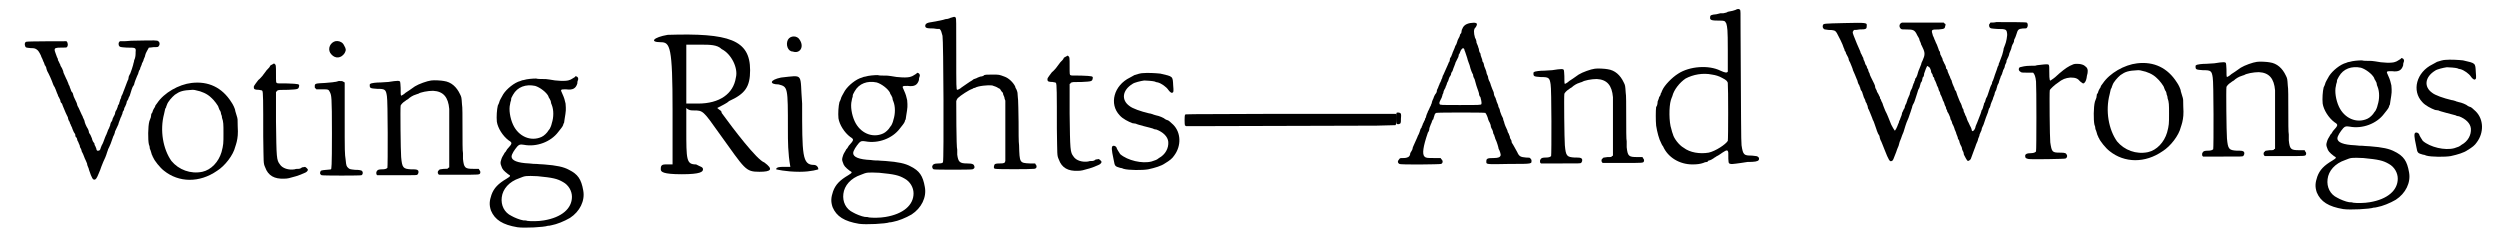 <?xml version='1.0' encoding='utf-8'?>
<svg xmlns="http://www.w3.org/2000/svg" xmlns:xlink="http://www.w3.org/1999/xlink" width="504px" height="47px" viewBox="0 0 5045 475" version="1.1">
<defs>
<path id="gl6656" d="M 243 62 C 235 63 228 63 220 63 C 220 63 219 64 219 64 C 217 66 217 69 218 72 C 220 75 220 75 234 76 C 252 76 253 76 252 85 C 252 90 252 96 249 102 C 249 105 247 109 247 111 C 246 115 243 124 241 129 C 240 130 239 133 238 135 C 238 137 237 140 237 141 C 236 142 234 148 229 161 C 228 164 226 168 226 169 C 225 171 224 174 223 175 C 223 177 222 180 221 181 C 220 183 220 186 219 187 C 219 190 217 193 216 194 C 216 196 215 198 215 198 C 215 198 214 201 213 203 C 211 205 210 209 210 211 C 209 213 208 216 207 217 C 207 218 205 220 205 222 C 205 223 204 226 202 228 C 201 230 200 233 200 235 C 199 237 198 239 198 240 C 197 241 196 244 195 246 C 195 248 193 250 193 252 C 192 253 188 263 186 269 C 185 271 184 274 183 275 C 183 276 181 279 181 280 C 180 285 178 286 176 286 C 174 287 172 285 172 282 C 172 282 171 279 170 277 C 168 274 168 272 168 271 C 168 271 166 269 165 267 C 164 265 163 262 163 261 C 162 259 161 256 160 254 C 159 252 157 250 157 249 C 157 247 156 244 155 242 C 151 236 148 228 148 226 C 148 225 147 223 146 221 C 145 219 144 217 144 216 C 142 213 139 205 136 199 C 135 197 133 194 133 193 C 133 191 132 188 126 176 C 125 172 124 170 124 169 C 124 169 123 167 121 165 C 120 162 119 159 118 157 C 118 156 117 153 116 152 C 115 151 115 148 114 147 C 113 145 112 142 112 142 C 111 141 108 133 105 127 C 105 124 103 121 102 118 C 101 117 100 114 99 113 C 99 112 98 109 97 108 C 96 106 95 103 94 102 C 94 100 93 97 92 96 C 90 90 87 83 87 81 C 87 77 89 76 100 76 C 110 76 111 76 112 75 C 115 72 114 65 111 63 C 109 63 33 63 30 64 C 27 64 25 68 27 73 C 28 76 28 76 38 77 C 47 77 48 78 52 81 C 54 82 60 93 60 95 C 60 95 61 97 62 99 C 63 101 64 105 65 106 C 66 109 67 111 67 112 C 68 112 69 115 70 117 C 70 120 72 123 72 124 C 75 129 81 142 84 151 C 85 153 86 156 87 156 C 87 157 88 159 89 161 C 90 163 91 167 92 169 C 93 171 94 173 94 174 C 94 175 96 177 97 180 C 99 183 99 186 99 186 C 99 186 100 189 102 190 C 103 193 104 196 105 198 C 109 208 111 212 112 214 C 112 214 113 216 114 218 C 114 220 115 223 116 225 C 117 226 118 228 118 229 C 118 231 120 232 120 234 C 121 237 123 239 123 241 C 124 243 125 246 126 248 C 127 250 129 252 129 253 C 129 253 129 256 130 258 C 132 259 133 262 133 264 C 133 264 134 267 135 268 C 136 271 137 273 138 275 C 138 277 139 280 140 281 C 141 283 142 285 142 287 C 143 289 144 291 145 293 C 145 294 147 297 147 298 C 148 301 149 303 150 305 C 151 307 152 310 153 312 C 153 314 154 317 155 319 C 156 321 157 324 157 325 C 163 343 165 345 168 345 C 171 345 173 342 177 332 C 179 328 181 322 182 319 C 183 316 185 312 186 309 C 189 303 192 296 194 289 C 195 286 196 284 196 283 C 196 283 197 281 198 279 C 200 275 202 270 205 261 C 206 258 207 255 208 254 C 208 253 210 250 210 247 C 212 243 214 238 217 232 C 217 230 219 226 220 223 C 221 220 222 217 223 216 C 223 215 224 213 225 211 C 225 209 226 206 227 205 C 228 204 229 201 229 199 C 230 198 231 195 232 193 C 233 191 234 188 234 186 C 235 184 236 183 237 181 C 237 180 238 177 240 174 C 244 161 245 158 246 156 C 247 155 248 153 249 151 C 249 150 250 147 251 144 C 252 142 253 139 253 139 C 253 139 254 136 255 134 C 256 132 258 128 258 126 C 259 123 260 121 261 120 C 261 118 262 116 263 114 C 264 112 265 109 265 108 C 266 107 267 104 268 102 C 268 100 270 97 271 94 C 271 93 272 90 272 90 C 272 88 278 78 279 76 C 280 76 283 76 289 75 C 297 75 298 75 299 73 C 302 70 301 64 298 63 C 296 61 295 61 243 62 z" fill="black"/><!-- width=312 height=356 -->
<path id="gl6657" d="M 98 10 C 72 13 42 30 28 51 C 27 52 26 54 25 55 C 24 56 24 57 24 57 C 24 58 23 60 22 61 C 21 63 19 66 19 67 C 19 68 18 71 16 73 C 16 75 15 78 15 80 C 14 82 13 86 12 88 C 9 99 9 126 11 135 C 12 137 13 141 13 144 C 15 148 16 153 17 156 C 19 159 19 162 20 162 C 22 168 34 183 42 189 C 72 213 114 214 150 189 C 166 179 183 157 187 140 C 188 138 189 133 190 130 C 192 121 193 114 192 98 C 192 84 192 83 190 77 C 189 74 188 70 187 67 C 187 63 182 53 179 49 C 160 19 132 6 98 10 M 107 25 C 118 27 130 32 138 40 C 143 44 153 57 153 60 C 153 60 154 62 155 65 C 157 67 158 71 158 73 C 159 75 160 78 160 81 C 163 89 163 94 163 113 C 163 133 163 136 159 151 C 153 171 138 187 120 191 C 96 196 72 187 57 169 C 40 145 33 107 42 73 C 43 69 44 64 44 64 C 44 63 45 61 46 60 C 46 58 48 55 48 54 C 50 48 58 39 64 34 C 74 27 80 25 100 24 C 100 24 104 24 107 25 z" fill="black"/><!-- width=203 height=217 -->
<path id="gl6658" d="M 81 7 C 79 8 77 9 76 10 C 76 12 73 15 69 19 C 66 23 62 28 60 31 C 58 33 55 37 52 39 C 43 51 42 52 43 55 C 43 58 46 59 53 59 C 58 60 60 60 60 61 C 62 62 62 82 62 154 C 63 209 62 208 66 217 C 72 234 85 241 105 240 C 112 240 115 239 129 235 C 133 234 143 230 147 228 C 150 227 153 224 153 222 C 153 220 148 216 147 216 C 146 216 144 217 141 217 C 139 219 136 220 134 220 C 132 220 128 220 126 221 C 114 223 101 219 96 211 C 89 202 89 198 88 123 C 88 103 88 83 88 63 C 89 63 90 62 90 61 C 93 59 95 59 113 59 C 132 58 134 58 135 52 C 136 47 135 47 111 46 C 93 46 90 46 90 45 C 88 45 88 43 88 27 C 88 9 88 8 85 6 C 84 5 84 5 81 7 z" fill="black"/><!-- width=166 height=257 -->
<path id="gl6659" d="M 54 5 C 44 10 41 23 49 31 C 57 40 69 39 76 28 C 79 22 79 20 75 13 C 73 9 72 8 69 6 C 64 3 58 3 54 5 M 64 85 C 63 85 59 87 55 87 C 51 88 45 88 36 89 C 16 90 15 90 15 96 C 15 98 15 99 16 100 C 17 100 18 101 18 102 C 22 102 26 102 30 102 C 43 102 43 102 46 108 C 49 115 50 115 50 192 C 50 262 49 264 48 265 C 47 265 43 266 39 266 C 28 267 27 267 26 271 C 25 274 27 276 29 277 C 32 278 108 278 110 277 C 113 276 114 271 111 268 C 109 267 106 266 97 266 C 88 265 86 265 83 262 C 80 259 79 258 78 246 C 76 232 76 232 76 157 C 76 135 76 111 76 88 C 75 88 75 87 74 87 C 72 85 69 85 64 85 z" fill="black"/><!-- width=124 height=334 -->
<path id="gl6660" d="M 143 15 C 135 16 118 22 110 27 C 100 34 96 37 91 40 C 87 44 82 46 82 46 C 81 45 81 40 81 30 C 81 24 80 18 80 18 C 79 15 75 15 56 18 C 51 18 45 19 40 19 C 32 19 21 20 19 22 C 18 22 18 24 18 25 C 18 31 20 31 33 32 C 49 32 51 33 53 47 C 55 55 55 190 54 193 C 52 195 49 196 43 196 C 37 196 34 197 33 199 C 31 201 31 204 32 207 C 33 207 33 207 33 208 C 46 208 60 208 73 208 C 113 208 113 208 115 207 C 117 205 118 202 117 199 C 115 196 112 196 102 196 C 86 195 84 193 82 171 C 81 159 80 70 81 66 C 82 64 85 60 90 57 C 91 56 94 54 96 53 C 100 49 107 45 111 44 C 114 43 116 42 117 42 C 121 39 136 36 147 36 C 168 37 178 49 180 73 C 180 79 180 106 180 137 C 180 156 180 174 180 192 C 180 192 179 193 178 193 C 177 195 177 195 169 195 C 160 196 160 196 159 198 C 156 199 156 204 158 206 C 159 207 159 207 160 207 C 173 207 186 207 199 207 C 243 207 241 207 243 204 C 244 201 243 199 241 197 C 241 196 241 196 240 195 C 237 195 233 195 229 195 C 212 195 210 193 208 175 C 208 172 208 166 208 163 C 207 160 207 137 207 113 C 207 90 207 67 206 64 C 205 49 205 49 202 43 C 195 28 184 18 169 16 C 164 15 149 14 143 15 z" fill="black"/><!-- width=255 height=219 -->
<path id="gl6661" d="M 193 9 C 191 10 184 15 182 15 C 176 18 155 17 141 14 C 136 13 132 13 127 13 C 123 13 117 13 114 12 C 107 12 95 13 89 15 C 87 15 84 16 82 17 C 70 20 54 33 47 44 C 43 51 39 58 39 60 C 39 61 37 65 36 67 C 34 75 33 90 34 100 C 36 113 46 129 58 138 C 66 143 66 144 55 156 C 54 157 53 160 52 161 C 51 162 49 164 49 165 C 46 170 44 173 43 177 C 41 183 41 185 43 190 C 45 197 48 200 57 207 C 63 210 62 211 54 216 C 37 226 28 235 23 249 C 19 261 18 269 22 281 C 30 300 46 310 76 315 C 90 317 130 315 138 312 C 139 312 142 312 145 311 C 156 309 171 303 183 296 C 203 283 214 261 210 240 C 206 217 199 207 181 198 C 170 192 156 189 130 187 C 124 187 117 186 115 186 C 113 186 106 186 100 185 C 76 184 64 179 64 171 C 64 166 70 157 76 150 C 80 146 82 146 89 147 C 115 152 144 141 159 121 C 163 116 168 110 169 107 C 169 106 170 103 171 102 C 171 100 172 97 172 95 C 175 77 175 76 174 63 C 172 55 172 53 167 42 C 163 34 164 34 175 34 C 189 36 195 32 198 22 C 198 21 198 18 199 16 C 201 12 199 9 197 8 C 194 7 194 7 193 9 M 112 27 C 122 30 135 40 139 48 C 139 50 141 52 142 54 C 142 55 144 57 144 59 C 144 61 145 64 146 66 C 150 76 150 91 146 103 C 145 108 143 112 142 114 C 142 114 140 117 139 118 C 137 122 130 129 125 131 C 103 141 78 130 67 106 C 61 93 58 75 61 64 C 61 63 62 58 63 56 C 63 51 64 51 67 45 C 76 29 93 23 112 27 M 117 211 C 148 214 157 216 169 223 C 180 229 187 241 187 253 C 187 277 166 295 130 301 C 119 303 103 303 96 302 C 94 301 90 301 88 301 C 81 300 69 295 64 292 C 49 285 42 270 44 254 C 46 237 59 222 80 215 C 92 210 93 210 117 211 z" fill="black"/><!-- width=223 height=327 -->
<path id="gl6662" d="M 38 4 C 9 9 0 19 24 19 C 43 19 48 28 48 158 C 48 196 48 235 48 268 C 43 268 38 268 33 268 C 24 268 24 273 24 278 C 24 283 28 288 67 288 C 105 288 110 283 110 278 C 110 273 105 273 96 268 C 76 268 76 259 76 196 C 76 182 76 168 76 153 C 81 158 86 158 91 158 C 110 158 110 158 144 206 C 196 278 196 283 225 283 C 249 283 254 278 235 264 C 220 259 172 196 148 163 C 148 158 144 158 139 153 C 148 148 158 144 163 139 C 196 124 206 110 206 76 C 206 14 163 0 38 4 M 148 33 C 168 43 182 72 177 91 C 172 124 144 144 100 144 C 91 144 81 144 76 144 C 76 120 76 100 76 81 C 76 62 76 43 76 24 C 86 24 96 24 105 24 C 124 24 139 24 148 33 z" fill="black"/><!-- width=259 height=292 -->
<path id="gl6663" d="M 38 9 C 33 19 38 33 48 33 C 62 38 72 24 62 9 C 57 0 43 0 38 9 M 24 86 C 0 91 0 100 19 100 C 38 105 38 105 38 192 C 38 216 38 240 43 268 C 38 268 33 268 28 268 C 24 268 14 268 14 273 C 14 273 33 278 62 278 C 86 278 100 273 100 273 C 100 268 96 264 91 264 C 67 264 67 244 67 139 C 62 76 72 81 24 86 z" fill="black"/><!-- width=115 height=288 -->
<path id="gl6661" d="M 193 9 C 191 10 184 15 182 15 C 176 18 155 17 141 14 C 136 13 132 13 127 13 C 123 13 117 13 114 12 C 107 12 95 13 89 15 C 87 15 84 16 82 17 C 70 20 54 33 47 44 C 43 51 39 58 39 60 C 39 61 37 65 36 67 C 34 75 33 90 34 100 C 36 113 46 129 58 138 C 66 143 66 144 55 156 C 54 157 53 160 52 161 C 51 162 49 164 49 165 C 46 170 44 173 43 177 C 41 183 41 185 43 190 C 45 197 48 200 57 207 C 63 210 62 211 54 216 C 37 226 28 235 23 249 C 19 261 18 269 22 281 C 30 300 46 310 76 315 C 90 317 130 315 138 312 C 139 312 142 312 145 311 C 156 309 171 303 183 296 C 203 283 214 261 210 240 C 206 217 199 207 181 198 C 170 192 156 189 130 187 C 124 187 117 186 115 186 C 113 186 106 186 100 185 C 76 184 64 179 64 171 C 64 166 70 157 76 150 C 80 146 82 146 89 147 C 115 152 144 141 159 121 C 163 116 168 110 169 107 C 169 106 170 103 171 102 C 171 100 172 97 172 95 C 175 77 175 76 174 63 C 172 55 172 53 167 42 C 163 34 164 34 175 34 C 189 36 195 32 198 22 C 198 21 198 18 199 16 C 201 12 199 9 197 8 C 194 7 194 7 193 9 M 112 27 C 122 30 135 40 139 48 C 139 50 141 52 142 54 C 142 55 144 57 144 59 C 144 61 145 64 146 66 C 150 76 150 91 146 103 C 145 108 143 112 142 114 C 142 114 140 117 139 118 C 137 122 130 129 125 131 C 103 141 78 130 67 106 C 61 93 58 75 61 64 C 61 63 62 58 63 56 C 63 51 64 51 67 45 C 76 29 93 23 112 27 M 117 211 C 148 214 157 216 169 223 C 180 229 187 241 187 253 C 187 277 166 295 130 301 C 119 303 103 303 96 302 C 94 301 90 301 88 301 C 81 300 69 295 64 292 C 49 285 42 270 44 254 C 46 237 59 222 80 215 C 92 210 93 210 117 211 z" fill="black"/><!-- width=223 height=327 -->
<path id="gl6664" d="M 96 6 C 94 7 91 7 90 8 C 88 9 84 10 81 10 C 76 12 64 14 53 16 C 44 17 41 19 40 22 C 39 28 42 29 57 29 C 61 30 65 30 69 30 C 69 30 70 31 70 31 C 72 33 73 36 75 44 C 77 52 78 297 76 301 C 76 303 73 304 67 304 C 58 304 55 306 54 310 C 54 313 55 315 57 316 C 60 317 132 317 136 316 C 139 315 141 313 140 310 C 139 306 137 304 125 304 C 110 304 107 301 105 286 C 105 283 105 279 105 276 C 103 272 103 182 103 177 C 104 174 104 174 106 171 C 111 166 129 154 136 152 C 137 151 139 150 141 150 C 147 146 168 144 176 145 C 182 147 185 148 188 150 C 190 151 191 152 192 152 C 192 152 196 159 198 160 C 198 162 199 165 201 169 C 201 171 202 174 203 176 C 203 196 203 216 203 237 C 203 270 203 298 203 299 C 202 303 201 304 192 304 C 182 304 181 305 180 309 C 179 313 180 315 183 315 C 186 316 255 316 261 315 C 267 315 268 310 265 306 C 264 306 264 305 264 304 C 260 304 256 304 253 304 C 232 303 232 303 231 267 C 230 261 230 239 230 219 C 230 198 229 178 229 175 C 229 172 228 167 228 163 C 228 159 227 157 226 154 C 225 152 223 149 223 147 C 219 139 210 130 201 127 C 190 123 191 123 177 123 C 165 123 164 123 160 124 C 159 126 154 127 152 127 C 150 128 146 129 145 130 C 144 130 141 132 139 132 C 138 133 136 134 135 135 C 133 136 132 137 130 138 C 126 141 118 146 114 149 C 111 152 106 154 105 154 C 103 154 103 148 103 81 C 103 13 103 9 102 7 C 100 5 99 5 96 6 z" fill="black"/><!-- width=278 height=374 -->
<path id="gl6658" d="M 81 7 C 79 8 77 9 76 10 C 76 12 73 15 69 19 C 66 23 62 28 60 31 C 58 33 55 37 52 39 C 43 51 42 52 43 55 C 43 58 46 59 53 59 C 58 60 60 60 60 61 C 62 62 62 82 62 154 C 63 209 62 208 66 217 C 72 234 85 241 105 240 C 112 240 115 239 129 235 C 133 234 143 230 147 228 C 150 227 153 224 153 222 C 153 220 148 216 147 216 C 146 216 144 217 141 217 C 139 219 136 220 134 220 C 132 220 128 220 126 221 C 114 223 101 219 96 211 C 89 202 89 198 88 123 C 88 103 88 83 88 63 C 89 63 90 62 90 61 C 93 59 95 59 113 59 C 132 58 134 58 135 52 C 136 47 135 47 111 46 C 93 46 90 46 90 45 C 88 45 88 43 88 27 C 88 9 88 8 85 6 C 84 5 84 5 81 7 z" fill="black"/><!-- width=166 height=257 -->
<path id="gl6665" d="M 75 6 C 71 6 64 8 58 10 C 57 11 52 13 49 15 C 16 31 6 69 28 92 C 34 99 46 105 54 108 C 56 108 59 109 61 109 C 62 110 70 112 77 114 C 85 116 93 118 96 119 C 97 120 101 121 103 121 C 116 126 126 135 127 146 C 128 159 121 172 108 179 C 103 183 102 183 93 186 C 74 191 44 184 29 171 C 27 168 22 160 22 159 C 22 157 19 154 16 154 C 12 154 11 157 13 169 C 14 173 15 180 16 184 C 18 196 19 196 29 199 C 31 199 34 200 36 201 C 46 204 75 204 86 202 C 100 199 113 195 120 190 C 130 184 135 180 139 174 C 154 154 153 127 137 111 C 132 106 127 102 126 102 C 125 102 123 101 121 100 C 118 97 108 93 102 92 C 100 91 97 91 96 90 C 95 90 91 88 88 88 C 71 84 54 78 48 73 C 31 61 33 41 54 28 C 58 25 71 22 78 21 C 83 21 95 22 99 23 C 101 24 104 25 106 25 C 113 27 123 34 127 40 C 129 43 133 47 135 46 C 138 45 138 43 137 31 C 136 12 137 13 111 7 C 102 6 85 5 75 6 z" fill="black"/><!-- width=162 height=214 -->
<path id="gl6666" d="M 153 4 C 143 6 139 10 136 18 C 136 20 135 22 135 24 C 133 26 132 28 132 30 C 132 31 130 34 129 36 C 128 38 127 40 127 41 C 127 41 126 44 125 47 C 123 50 122 52 122 53 C 122 54 121 55 120 58 C 119 60 118 63 117 65 C 117 67 115 69 115 71 C 114 72 113 75 112 76 C 112 78 111 81 111 82 C 110 83 109 85 108 88 C 106 93 102 102 100 106 C 99 108 98 111 97 112 C 97 114 96 115 96 116 C 96 117 94 119 94 121 C 93 123 92 126 91 127 C 91 128 90 130 89 132 C 88 135 87 138 86 139 C 85 141 85 143 85 144 C 85 144 84 147 82 149 C 81 151 79 154 79 155 C 79 156 78 158 77 160 C 76 162 75 165 75 166 C 75 168 73 170 73 172 C 72 173 71 176 70 178 C 69 180 68 183 67 184 C 67 185 66 187 65 189 C 64 192 63 194 63 196 C 62 197 61 199 61 201 C 60 202 59 205 58 207 C 57 208 56 211 56 212 C 55 213 54 216 54 217 C 52 219 51 222 51 223 C 50 226 49 229 48 231 C 47 232 46 235 46 235 C 46 235 45 238 43 242 C 37 256 36 257 36 258 C 36 258 36 261 34 264 C 33 266 31 269 31 269 C 31 272 30 275 27 277 C 24 278 23 279 17 279 C 10 279 10 279 8 282 C 5 285 5 289 9 291 C 11 293 91 292 94 291 C 98 289 98 284 94 281 C 94 280 93 280 93 279 C 88 279 84 279 80 279 C 66 279 63 279 60 276 C 55 271 57 256 67 227 C 69 225 70 221 70 218 C 71 216 72 212 73 210 C 74 208 75 206 75 205 C 76 203 76 201 78 200 C 78 199 79 196 80 193 C 81 189 82 188 84 187 C 87 186 183 186 184 187 C 186 189 189 196 190 201 C 191 203 192 206 193 207 C 193 208 195 211 195 213 C 195 215 196 218 198 221 C 199 223 200 226 200 228 C 200 229 201 231 202 232 C 202 234 204 237 204 239 C 205 241 206 244 207 246 C 207 246 208 249 209 252 C 210 255 211 259 211 260 C 214 265 216 273 215 274 C 214 277 211 279 201 279 C 188 279 186 280 186 286 C 186 292 184 292 233 291 C 282 291 278 291 278 283 C 278 283 277 281 276 280 C 274 278 274 278 267 278 C 256 277 253 276 249 267 C 246 262 240 250 238 248 C 238 247 237 244 237 243 C 235 240 234 238 234 236 C 234 234 232 232 232 230 C 231 229 229 225 229 223 C 226 217 223 210 222 205 C 221 203 220 200 220 198 C 219 196 218 194 217 192 C 216 190 215 186 214 184 C 214 182 213 179 212 177 C 211 176 210 173 210 171 C 209 169 208 166 207 164 C 207 162 205 159 205 157 C 204 156 203 153 202 151 C 202 150 201 147 201 145 C 200 143 199 140 198 138 C 197 136 196 132 195 130 C 195 128 193 125 193 124 C 192 123 191 120 190 117 C 190 115 189 111 188 110 C 187 108 186 105 186 103 C 185 100 184 97 183 95 C 182 93 181 90 181 88 C 181 87 180 84 178 82 C 178 79 177 76 176 74 C 175 72 174 68 174 66 C 172 64 171 60 171 58 C 171 56 169 53 169 51 C 168 49 167 46 166 44 C 166 41 165 37 163 34 C 160 24 160 16 164 13 C 167 9 168 5 165 4 C 162 3 160 3 153 4 M 141 57 C 141 58 142 61 143 63 C 144 65 145 70 147 75 C 148 80 151 87 152 90 C 154 99 157 106 159 109 C 159 112 160 115 162 118 C 165 130 167 135 168 138 C 169 140 170 144 171 147 C 171 150 172 153 174 155 C 175 158 177 167 176 169 C 175 171 172 171 132 171 C 93 171 91 171 91 169 C 90 168 90 166 92 162 C 93 160 94 158 95 156 C 96 153 97 150 97 149 C 98 148 99 145 99 143 C 100 141 101 138 102 137 C 103 136 103 133 104 132 C 105 130 106 127 106 126 C 107 125 108 122 109 120 C 109 118 111 115 111 114 C 112 113 113 111 114 109 C 114 107 115 104 117 102 C 118 99 119 96 119 96 C 119 96 120 93 121 91 C 121 90 123 87 123 85 C 124 83 125 81 126 79 C 127 77 128 75 129 73 C 129 72 130 70 130 68 C 132 66 132 64 133 62 C 134 59 137 55 139 55 C 139 55 140 56 141 57 M 3 187 C 2 189 2 205 3 208 C 4 210 4 210 7 210 C 12 209 12 208 12 199 C 13 189 12 188 10 187 C 7 186 4 186 3 187 z" fill="black"/><!-- width=297 height=352 -->
<path id="gl6660" d="M 143 15 C 135 16 118 22 110 27 C 100 34 96 37 91 40 C 87 44 82 46 82 46 C 81 45 81 40 81 30 C 81 24 80 18 80 18 C 79 15 75 15 56 18 C 51 18 45 19 40 19 C 32 19 21 20 19 22 C 18 22 18 24 18 25 C 18 31 20 31 33 32 C 49 32 51 33 53 47 C 55 55 55 190 54 193 C 52 195 49 196 43 196 C 37 196 34 197 33 199 C 31 201 31 204 32 207 C 33 207 33 207 33 208 C 46 208 60 208 73 208 C 113 208 113 208 115 207 C 117 205 118 202 117 199 C 115 196 112 196 102 196 C 86 195 84 193 82 171 C 81 159 80 70 81 66 C 82 64 85 60 90 57 C 91 56 94 54 96 53 C 100 49 107 45 111 44 C 114 43 116 42 117 42 C 121 39 136 36 147 36 C 168 37 178 49 180 73 C 180 79 180 106 180 137 C 180 156 180 174 180 192 C 180 192 179 193 178 193 C 177 195 177 195 169 195 C 160 196 160 196 159 198 C 156 199 156 204 158 206 C 159 207 159 207 160 207 C 173 207 186 207 199 207 C 243 207 241 207 243 204 C 244 201 243 199 241 197 C 241 196 241 196 240 195 C 237 195 233 195 229 195 C 212 195 210 193 208 175 C 208 172 208 166 208 163 C 207 160 207 137 207 113 C 207 90 207 67 206 64 C 205 49 205 49 202 43 C 195 28 184 18 169 16 C 164 15 149 14 143 15 z" fill="black"/><!-- width=255 height=219 -->
<path id="gl6667" d="M 168 5 C 167 6 163 7 160 8 C 156 9 151 10 150 10 C 148 12 144 12 141 13 C 138 13 135 13 135 13 C 135 13 131 14 127 15 C 116 16 114 17 114 21 C 113 27 117 28 132 28 C 143 28 144 28 147 34 C 149 42 150 44 150 89 C 150 120 150 132 150 132 C 148 135 144 134 135 130 C 111 118 72 121 49 136 C 36 144 21 160 17 169 C 16 171 15 173 15 174 C 14 175 13 177 13 179 C 12 181 11 183 10 184 C 10 186 8 190 7 193 C 7 197 6 202 4 204 C 3 211 3 232 4 242 C 6 255 10 270 14 277 C 15 279 16 282 18 284 C 28 307 52 321 78 321 C 88 321 94 320 100 318 C 104 316 107 316 108 316 C 108 316 109 315 111 313 C 113 313 115 312 117 311 C 118 310 121 309 123 307 C 124 307 127 304 130 303 C 132 302 136 299 139 297 C 148 291 150 291 151 297 C 151 319 151 319 156 320 C 158 321 176 318 177 318 C 177 318 183 317 190 316 C 205 316 211 315 213 312 C 214 310 214 307 212 306 C 210 304 209 304 199 303 C 183 303 181 302 178 282 C 177 276 177 220 176 49 C 176 8 176 8 175 6 C 173 4 171 4 168 5 M 118 138 C 125 139 132 141 139 145 C 147 149 150 152 150 156 C 151 163 151 270 150 273 C 146 280 125 294 111 297 C 93 300 73 297 60 287 C 51 282 40 268 38 259 C 37 257 36 253 35 249 C 30 235 30 203 34 190 C 35 187 36 184 37 182 C 40 169 52 154 64 146 C 79 138 99 134 118 138 z" fill="black"/><!-- width=228 height=390 -->
<path id="gl6912" d="M 379 45 C 375 46 371 46 367 46 C 367 46 366 47 366 48 C 364 49 364 52 365 55 C 367 58 367 58 381 59 C 399 59 400 60 401 68 C 402 72 399 87 397 91 C 396 93 395 97 394 99 C 394 102 392 108 391 112 C 385 129 384 130 384 130 C 384 131 384 133 383 134 C 382 135 381 139 380 142 C 379 145 377 150 376 153 C 375 156 374 160 373 162 C 372 164 372 166 371 166 C 371 167 370 169 370 171 C 368 174 366 179 362 192 C 361 195 360 198 359 199 C 358 200 358 202 357 204 C 357 206 355 210 354 211 C 354 214 352 217 352 219 C 351 221 351 223 349 225 C 349 226 348 229 347 232 C 344 240 341 248 340 250 C 339 252 338 255 337 257 C 336 264 332 268 330 267 C 329 266 329 265 329 265 C 329 264 328 261 327 259 C 325 256 323 250 321 247 C 319 243 318 237 316 235 C 315 232 314 229 313 228 C 313 227 312 225 312 223 C 311 222 310 220 309 217 C 309 215 307 212 307 211 C 306 210 305 207 304 205 C 301 198 298 190 297 186 C 295 184 294 182 294 181 C 294 181 294 179 293 178 C 292 176 291 173 290 171 C 289 168 288 165 288 164 C 287 163 286 160 285 158 C 285 156 283 154 283 153 C 282 151 281 148 280 146 C 280 144 279 141 277 140 C 277 139 276 136 276 135 C 275 133 274 130 273 129 C 272 127 271 124 270 123 C 270 121 269 118 268 117 C 267 115 266 112 265 111 C 265 109 264 106 264 105 C 262 104 262 101 261 99 C 260 97 259 93 258 91 C 257 89 256 87 256 87 C 256 87 255 84 254 82 C 253 81 252 76 250 73 C 246 60 246 60 262 60 C 274 59 274 58 275 53 C 276 50 276 49 274 48 C 273 48 273 47 272 46 C 258 46 244 46 231 46 C 208 46 189 46 187 46 C 181 48 180 55 185 59 C 187 60 188 60 196 60 C 210 60 213 61 218 72 C 220 75 222 79 222 79 C 222 81 223 83 224 85 C 225 87 226 90 226 91 C 226 91 228 94 229 97 C 234 107 234 112 229 123 C 228 125 226 129 226 131 C 225 133 223 138 222 141 C 220 145 219 150 218 153 C 217 155 216 159 214 160 C 214 162 213 165 212 166 C 212 168 211 170 210 171 C 210 173 208 176 208 178 C 207 180 206 183 205 184 C 204 187 203 189 203 190 C 203 192 202 194 201 196 C 200 198 199 201 198 203 C 198 205 196 208 196 210 C 195 211 194 214 193 216 C 193 218 192 221 191 222 C 190 223 189 227 187 230 C 187 233 185 238 184 240 C 183 243 182 246 181 247 C 181 249 180 251 179 253 C 177 259 173 267 172 266 C 171 265 167 258 165 254 C 160 242 157 233 153 226 C 152 223 149 217 147 210 C 145 207 144 204 144 203 C 143 202 142 201 142 198 C 141 196 139 193 139 192 C 138 190 136 187 136 187 C 136 186 135 183 133 180 C 132 178 132 175 132 175 C 132 174 130 170 124 158 C 123 156 121 152 121 150 C 120 148 118 145 118 142 C 117 141 115 137 115 135 C 114 133 112 131 112 130 C 112 129 111 127 110 124 C 109 123 108 120 108 118 C 107 117 106 114 105 112 C 104 110 102 107 102 105 C 98 96 97 94 95 89 C 94 87 93 84 93 84 C 93 84 92 81 91 79 C 87 69 85 65 88 63 C 88 62 89 61 89 61 C 93 61 96 61 100 60 C 114 60 115 59 115 53 C 116 46 115 46 69 47 C 28 48 27 48 26 51 C 25 52 25 57 27 58 C 28 60 29 60 37 61 C 48 61 51 62 54 67 C 57 72 67 92 68 97 C 69 99 70 101 70 103 C 72 105 73 108 73 109 C 73 110 75 112 75 113 C 76 114 77 117 78 119 C 78 121 79 124 81 127 C 83 132 87 141 87 143 C 88 145 94 159 95 162 C 96 163 96 165 97 168 C 97 169 99 173 100 174 C 100 176 102 178 102 180 C 102 181 103 184 105 186 C 106 188 107 191 107 192 C 108 193 108 196 109 198 C 110 200 111 202 112 204 C 112 207 114 209 115 211 C 115 213 117 215 117 217 C 117 219 118 222 119 223 C 120 226 122 229 126 240 C 127 243 128 246 129 247 C 130 249 131 253 135 264 C 136 268 138 271 138 272 C 139 273 140 276 141 277 C 141 279 142 282 143 285 C 145 288 148 297 151 304 C 160 327 162 330 166 328 C 169 327 169 325 175 310 C 176 307 178 301 180 297 C 181 292 183 286 185 282 C 186 279 188 273 190 269 C 191 265 193 260 194 256 C 195 253 197 247 199 243 C 201 239 202 234 203 232 C 204 230 205 226 206 223 C 207 221 208 217 208 216 C 209 214 210 211 211 210 C 211 210 213 206 214 202 C 218 190 219 186 220 183 C 221 182 222 179 223 177 C 223 175 225 171 225 169 C 226 168 228 165 228 163 C 228 162 229 160 229 158 C 231 157 232 153 232 150 C 238 133 238 133 241 136 C 243 137 244 138 246 144 C 246 147 247 149 248 150 C 249 151 250 154 250 156 C 252 157 253 160 253 162 C 254 163 255 166 256 168 C 256 169 258 172 258 174 C 259 175 260 178 261 180 C 261 182 262 184 263 186 C 264 187 265 190 265 192 C 266 193 267 196 268 198 C 268 199 270 202 270 204 C 271 205 272 208 273 210 C 273 211 274 214 275 216 C 276 217 277 220 277 222 C 278 223 279 225 279 227 C 280 228 281 231 282 232 C 283 234 284 237 285 239 C 285 241 286 244 287 245 C 288 247 289 249 289 251 C 290 253 291 255 292 257 C 292 258 294 261 294 263 C 295 265 296 268 297 270 C 297 271 298 274 299 276 C 300 278 301 281 301 283 C 303 285 304 288 304 289 C 304 291 306 294 306 295 C 307 297 309 300 309 302 C 309 304 310 306 311 308 C 312 309 313 313 313 315 C 315 319 319 327 321 328 C 322 328 325 327 327 324 C 327 323 330 317 334 305 C 335 303 337 297 338 294 C 340 290 342 285 342 283 C 343 280 345 277 345 274 C 346 271 348 268 349 265 C 349 262 351 258 353 254 C 357 242 359 236 362 229 C 363 225 364 221 365 220 C 366 220 366 217 367 216 C 367 213 369 210 369 209 C 370 207 371 204 372 202 C 372 201 373 198 374 196 C 375 194 376 191 376 189 C 377 187 378 184 379 183 C 379 181 381 177 381 175 C 382 173 383 170 384 169 C 384 168 385 165 386 162 C 387 160 388 157 388 156 C 389 155 390 152 391 150 C 391 148 393 145 393 143 C 394 142 395 139 396 137 C 396 135 397 132 398 130 C 399 129 400 126 400 123 C 402 120 402 118 403 117 C 403 117 404 114 405 112 C 405 109 407 106 408 103 C 409 101 410 98 410 97 C 410 96 411 93 412 91 C 413 90 414 87 415 85 C 415 82 416 79 417 78 C 418 76 419 73 420 70 C 423 60 424 59 433 58 C 439 58 440 58 441 57 C 444 54 444 48 441 46 C 439 45 403 45 379 45 z" fill="black"/><!-- width=454 height=340 -->
<path id="gl6913" d="M 139 34 C 129 38 123 42 110 53 C 105 58 99 63 94 66 C 91 69 90 67 90 49 C 90 34 90 34 84 34 C 79 34 66 36 64 36 C 64 37 58 37 52 37 C 41 37 34 39 30 40 C 27 42 27 47 31 49 C 33 51 34 51 45 51 C 52 51 57 51 57 51 C 60 54 62 59 63 69 C 64 78 64 209 63 211 C 63 213 58 215 54 215 C 44 215 40 217 41 222 C 41 225 43 226 48 227 C 54 228 121 227 123 226 C 126 225 127 221 126 219 C 124 215 123 214 112 214 C 96 214 95 213 92 193 C 91 185 90 91 91 87 C 91 85 102 75 107 72 C 117 64 123 62 133 61 C 144 61 148 63 153 69 C 156 71 158 73 159 73 C 162 73 165 68 166 62 C 166 60 167 56 168 52 C 169 45 168 41 162 37 C 157 33 145 32 139 34 z" fill="black"/><!-- width=178 height=235 -->
<path id="gl6657" d="M 98 10 C 72 13 42 30 28 51 C 27 52 26 54 25 55 C 24 56 24 57 24 57 C 24 58 23 60 22 61 C 21 63 19 66 19 67 C 19 68 18 71 16 73 C 16 75 15 78 15 80 C 14 82 13 86 12 88 C 9 99 9 126 11 135 C 12 137 13 141 13 144 C 15 148 16 153 17 156 C 19 159 19 162 20 162 C 22 168 34 183 42 189 C 72 213 114 214 150 189 C 166 179 183 157 187 140 C 188 138 189 133 190 130 C 192 121 193 114 192 98 C 192 84 192 83 190 77 C 189 74 188 70 187 67 C 187 63 182 53 179 49 C 160 19 132 6 98 10 M 107 25 C 118 27 130 32 138 40 C 143 44 153 57 153 60 C 153 60 154 62 155 65 C 157 67 158 71 158 73 C 159 75 160 78 160 81 C 163 89 163 94 163 113 C 163 133 163 136 159 151 C 153 171 138 187 120 191 C 96 196 72 187 57 169 C 40 145 33 107 42 73 C 43 69 44 64 44 64 C 44 63 45 61 46 60 C 46 58 48 55 48 54 C 50 48 58 39 64 34 C 74 27 80 25 100 24 C 100 24 104 24 107 25 z" fill="black"/><!-- width=203 height=217 -->
<path id="gl6660" d="M 143 15 C 135 16 118 22 110 27 C 100 34 96 37 91 40 C 87 44 82 46 82 46 C 81 45 81 40 81 30 C 81 24 80 18 80 18 C 79 15 75 15 56 18 C 51 18 45 19 40 19 C 32 19 21 20 19 22 C 18 22 18 24 18 25 C 18 31 20 31 33 32 C 49 32 51 33 53 47 C 55 55 55 190 54 193 C 52 195 49 196 43 196 C 37 196 34 197 33 199 C 31 201 31 204 32 207 C 33 207 33 207 33 208 C 46 208 60 208 73 208 C 113 208 113 208 115 207 C 117 205 118 202 117 199 C 115 196 112 196 102 196 C 86 195 84 193 82 171 C 81 159 80 70 81 66 C 82 64 85 60 90 57 C 91 56 94 54 96 53 C 100 49 107 45 111 44 C 114 43 116 42 117 42 C 121 39 136 36 147 36 C 168 37 178 49 180 73 C 180 79 180 106 180 137 C 180 156 180 174 180 192 C 180 192 179 193 178 193 C 177 195 177 195 169 195 C 160 196 160 196 159 198 C 156 199 156 204 158 206 C 159 207 159 207 160 207 C 173 207 186 207 199 207 C 243 207 241 207 243 204 C 244 201 243 199 241 197 C 241 196 241 196 240 195 C 237 195 233 195 229 195 C 212 195 210 193 208 175 C 208 172 208 166 208 163 C 207 160 207 137 207 113 C 207 90 207 67 206 64 C 205 49 205 49 202 43 C 195 28 184 18 169 16 C 164 15 149 14 143 15 z" fill="black"/><!-- width=255 height=219 -->
<path id="gl6661" d="M 193 9 C 191 10 184 15 182 15 C 176 18 155 17 141 14 C 136 13 132 13 127 13 C 123 13 117 13 114 12 C 107 12 95 13 89 15 C 87 15 84 16 82 17 C 70 20 54 33 47 44 C 43 51 39 58 39 60 C 39 61 37 65 36 67 C 34 75 33 90 34 100 C 36 113 46 129 58 138 C 66 143 66 144 55 156 C 54 157 53 160 52 161 C 51 162 49 164 49 165 C 46 170 44 173 43 177 C 41 183 41 185 43 190 C 45 197 48 200 57 207 C 63 210 62 211 54 216 C 37 226 28 235 23 249 C 19 261 18 269 22 281 C 30 300 46 310 76 315 C 90 317 130 315 138 312 C 139 312 142 312 145 311 C 156 309 171 303 183 296 C 203 283 214 261 210 240 C 206 217 199 207 181 198 C 170 192 156 189 130 187 C 124 187 117 186 115 186 C 113 186 106 186 100 185 C 76 184 64 179 64 171 C 64 166 70 157 76 150 C 80 146 82 146 89 147 C 115 152 144 141 159 121 C 163 116 168 110 169 107 C 169 106 170 103 171 102 C 171 100 172 97 172 95 C 175 77 175 76 174 63 C 172 55 172 53 167 42 C 163 34 164 34 175 34 C 189 36 195 32 198 22 C 198 21 198 18 199 16 C 201 12 199 9 197 8 C 194 7 194 7 193 9 M 112 27 C 122 30 135 40 139 48 C 139 50 141 52 142 54 C 142 55 144 57 144 59 C 144 61 145 64 146 66 C 150 76 150 91 146 103 C 145 108 143 112 142 114 C 142 114 140 117 139 118 C 137 122 130 129 125 131 C 103 141 78 130 67 106 C 61 93 58 75 61 64 C 61 63 62 58 63 56 C 63 51 64 51 67 45 C 76 29 93 23 112 27 M 117 211 C 148 214 157 216 169 223 C 180 229 187 241 187 253 C 187 277 166 295 130 301 C 119 303 103 303 96 302 C 94 301 90 301 88 301 C 81 300 69 295 64 292 C 49 285 42 270 44 254 C 46 237 59 222 80 215 C 92 210 93 210 117 211 z" fill="black"/><!-- width=223 height=327 -->
<path id="gl6665" d="M 75 6 C 71 6 64 8 58 10 C 57 11 52 13 49 15 C 16 31 6 69 28 92 C 34 99 46 105 54 108 C 56 108 59 109 61 109 C 62 110 70 112 77 114 C 85 116 93 118 96 119 C 97 120 101 121 103 121 C 116 126 126 135 127 146 C 128 159 121 172 108 179 C 103 183 102 183 93 186 C 74 191 44 184 29 171 C 27 168 22 160 22 159 C 22 157 19 154 16 154 C 12 154 11 157 13 169 C 14 173 15 180 16 184 C 18 196 19 196 29 199 C 31 199 34 200 36 201 C 46 204 75 204 86 202 C 100 199 113 195 120 190 C 130 184 135 180 139 174 C 154 154 153 127 137 111 C 132 106 127 102 126 102 C 125 102 123 101 121 100 C 118 97 108 93 102 92 C 100 91 97 91 96 90 C 95 90 91 88 88 88 C 71 84 54 78 48 73 C 31 61 33 41 54 28 C 58 25 71 22 78 21 C 83 21 95 22 99 23 C 101 24 104 25 106 25 C 113 27 123 34 127 40 C 129 43 133 47 135 46 C 138 45 138 43 137 31 C 136 12 137 13 111 7 C 102 6 85 5 75 6 z" fill="black"/><!-- width=162 height=214 -->
<path id="gl6914" d="M 183 12 C 0 13 9 12 7 14 C 6 16 6 33 7 36 C 8 36 9 36 9 37 C 20 37 31 37 42 37 C 106 37 360 36 397 36 C 411 36 423 35 436 35 C 436 34 437 34 437 33 C 439 29 439 15 438 13 C 437 12 436 12 436 12 C 418 12 399 12 381 12 C 350 12 261 12 183 12 z" fill="black"/><!-- width=445 height=48 -->
</defs>
<use xlink:href="#gl6656" x="0" y="21"/>
<use xlink:href="#gl6657" x="268" y="159"/>
<use xlink:href="#gl6658" x="450" y="124"/>
<use xlink:href="#gl6659" x="602" y="80"/>
<use xlink:href="#gl6660" x="711" y="149"/>
<use xlink:href="#gl6661" x="954" y="148"/>
<use xlink:href="#gl6662" x="1298" y="67"/>
<use xlink:href="#gl6663" x="1543" y="72"/>
<use xlink:href="#gl6661" x="1650" y="141"/>
<use xlink:href="#gl6664" x="1821" y="29"/>
<use xlink:href="#gl6658" x="2067" y="108"/>
<use xlink:href="#gl6665" x="2229" y="143"/>
<use xlink:href="#gl6666" x="2818" y="43"/>
<use xlink:href="#gl6660" x="3082" y="125"/>
<use xlink:href="#gl6667" x="3346" y="14"/>
<use xlink:href="#gl6912" x="3664" y="0"/>
<use xlink:href="#gl6913" x="4061" y="97"/>
<use xlink:href="#gl6657" x="4232" y="119"/>
<use xlink:href="#gl6660" x="4431" y="111"/>
<use xlink:href="#gl6661" x="4674" y="111"/>
<use xlink:href="#gl6665" x="4883" y="116"/>
<use xlink:href="#gl6914" x="2383" y="220"/>
</svg>
